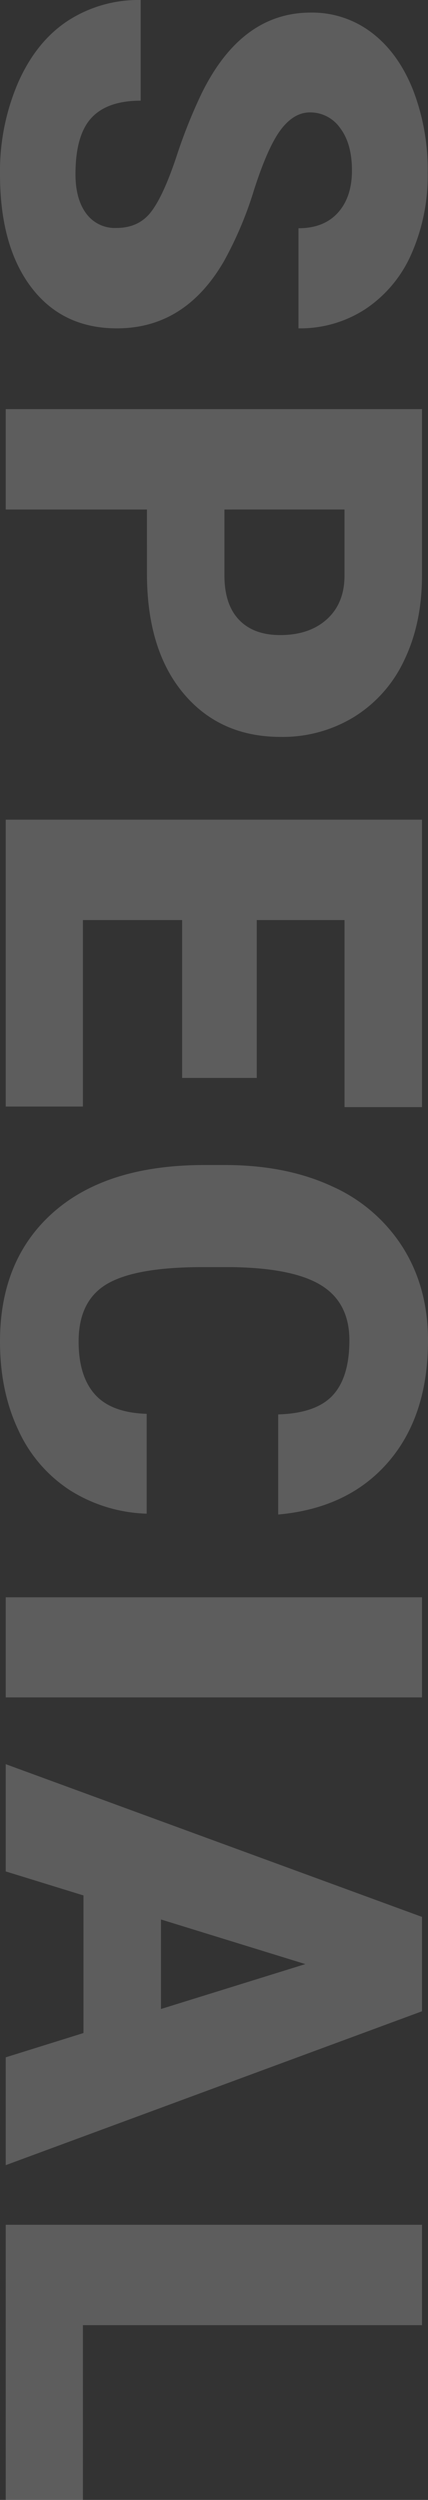 <svg xmlns="http://www.w3.org/2000/svg" width="131.572" height="768.199" viewBox="0 0 131.572 768.199"><rect x="0" y="0" width="131.572" height="768.199" fill="#333333" stroke="none"/><defs><style>.a{fill:#fff;opacity:0.205;}</style></defs><path class="a" d="M-312.908-34.014q0-6.768-4.79-10.547t-16.831-7.822a161.474,161.474,0,0,1-19.687-7.822Q-379.09-72.422-379.09-93.779a30.107,30.107,0,0,1,6.2-18.765q6.2-8.13,17.534-12.656a68.234,68.234,0,0,1,25.488-4.526A59.686,59.686,0,0,1-305.13-124.8a39.172,39.172,0,0,1,17.007,14.019A36.608,36.608,0,0,1-282.059-90H-312.82q0-7.822-4.79-12.129t-12.964-4.307q-8.262,0-13.052,3.647a11.189,11.189,0,0,0-4.79,9.272q0,4.922,5.273,8.921t18.545,8.262a113.6,113.6,0,0,1,21.8,9.185q20.742,11.953,20.742,32.959,0,16.787-12.656,26.367t-34.717,9.58A68.877,68.877,0,0,1-357.6-3.823Q-370.213-9.4-376.585-19.116a39.848,39.848,0,0,1-6.372-22.368h30.938q0,10.283,5.317,15.161t17.271,4.878q7.646,0,12.085-3.3A10.878,10.878,0,0,0-312.908-34.014Zm86.52-9.4V0h-30.85V-127.969h51.064q14.678,0,25.972,5.405a40.736,40.736,0,0,1,17.49,15.381,42.005,42.005,0,0,1,6.2,22.632q0,18.721-13.4,29.927T-206.7-43.418Zm0-23.818h20.215q8.965,0,13.667-4.482t4.7-12.656q0-8.965-4.834-14.326t-13.184-5.449h-20.566ZM-51.715-54.229H-100.23v30.5h57.3V0H-131.08V-127.969h88.33v23.818h-57.48v26.982h48.516ZM82.178-43.33a46.735,46.735,0,0,1-7.207,23.6A43.5,43.5,0,0,1,56.47-3.867q-11.909,5.625-27.2,5.625-25.225,0-39.727-16.436t-14.5-46.406v-6.328q0-18.809,6.548-32.915a49.613,49.613,0,0,1,18.853-21.8q12.3-7.69,28.477-7.69,23.291,0,37.441,12.261T82.441-83.76H51.68q-.352-11.689-5.889-16.787t-16.875-5.1q-11.514,0-16.875,8.613T6.416-69.521v9.053q0,20.479,5.142,29.268t17.71,8.789q10.635,0,16.26-5.01T51.5-43.33ZM138.639,0H107.877V-127.969h30.762ZM241.77-23.906H199.494L192.111,0H159.152l46.934-127.969h29L282.375,0H249.24ZM206.877-47.725h27.51l-13.8-44.385ZM331.541-23.73h53.7V0H300.691V-127.969h30.85Z" transform="translate(1.758 382.957) rotate(90)"/></svg>